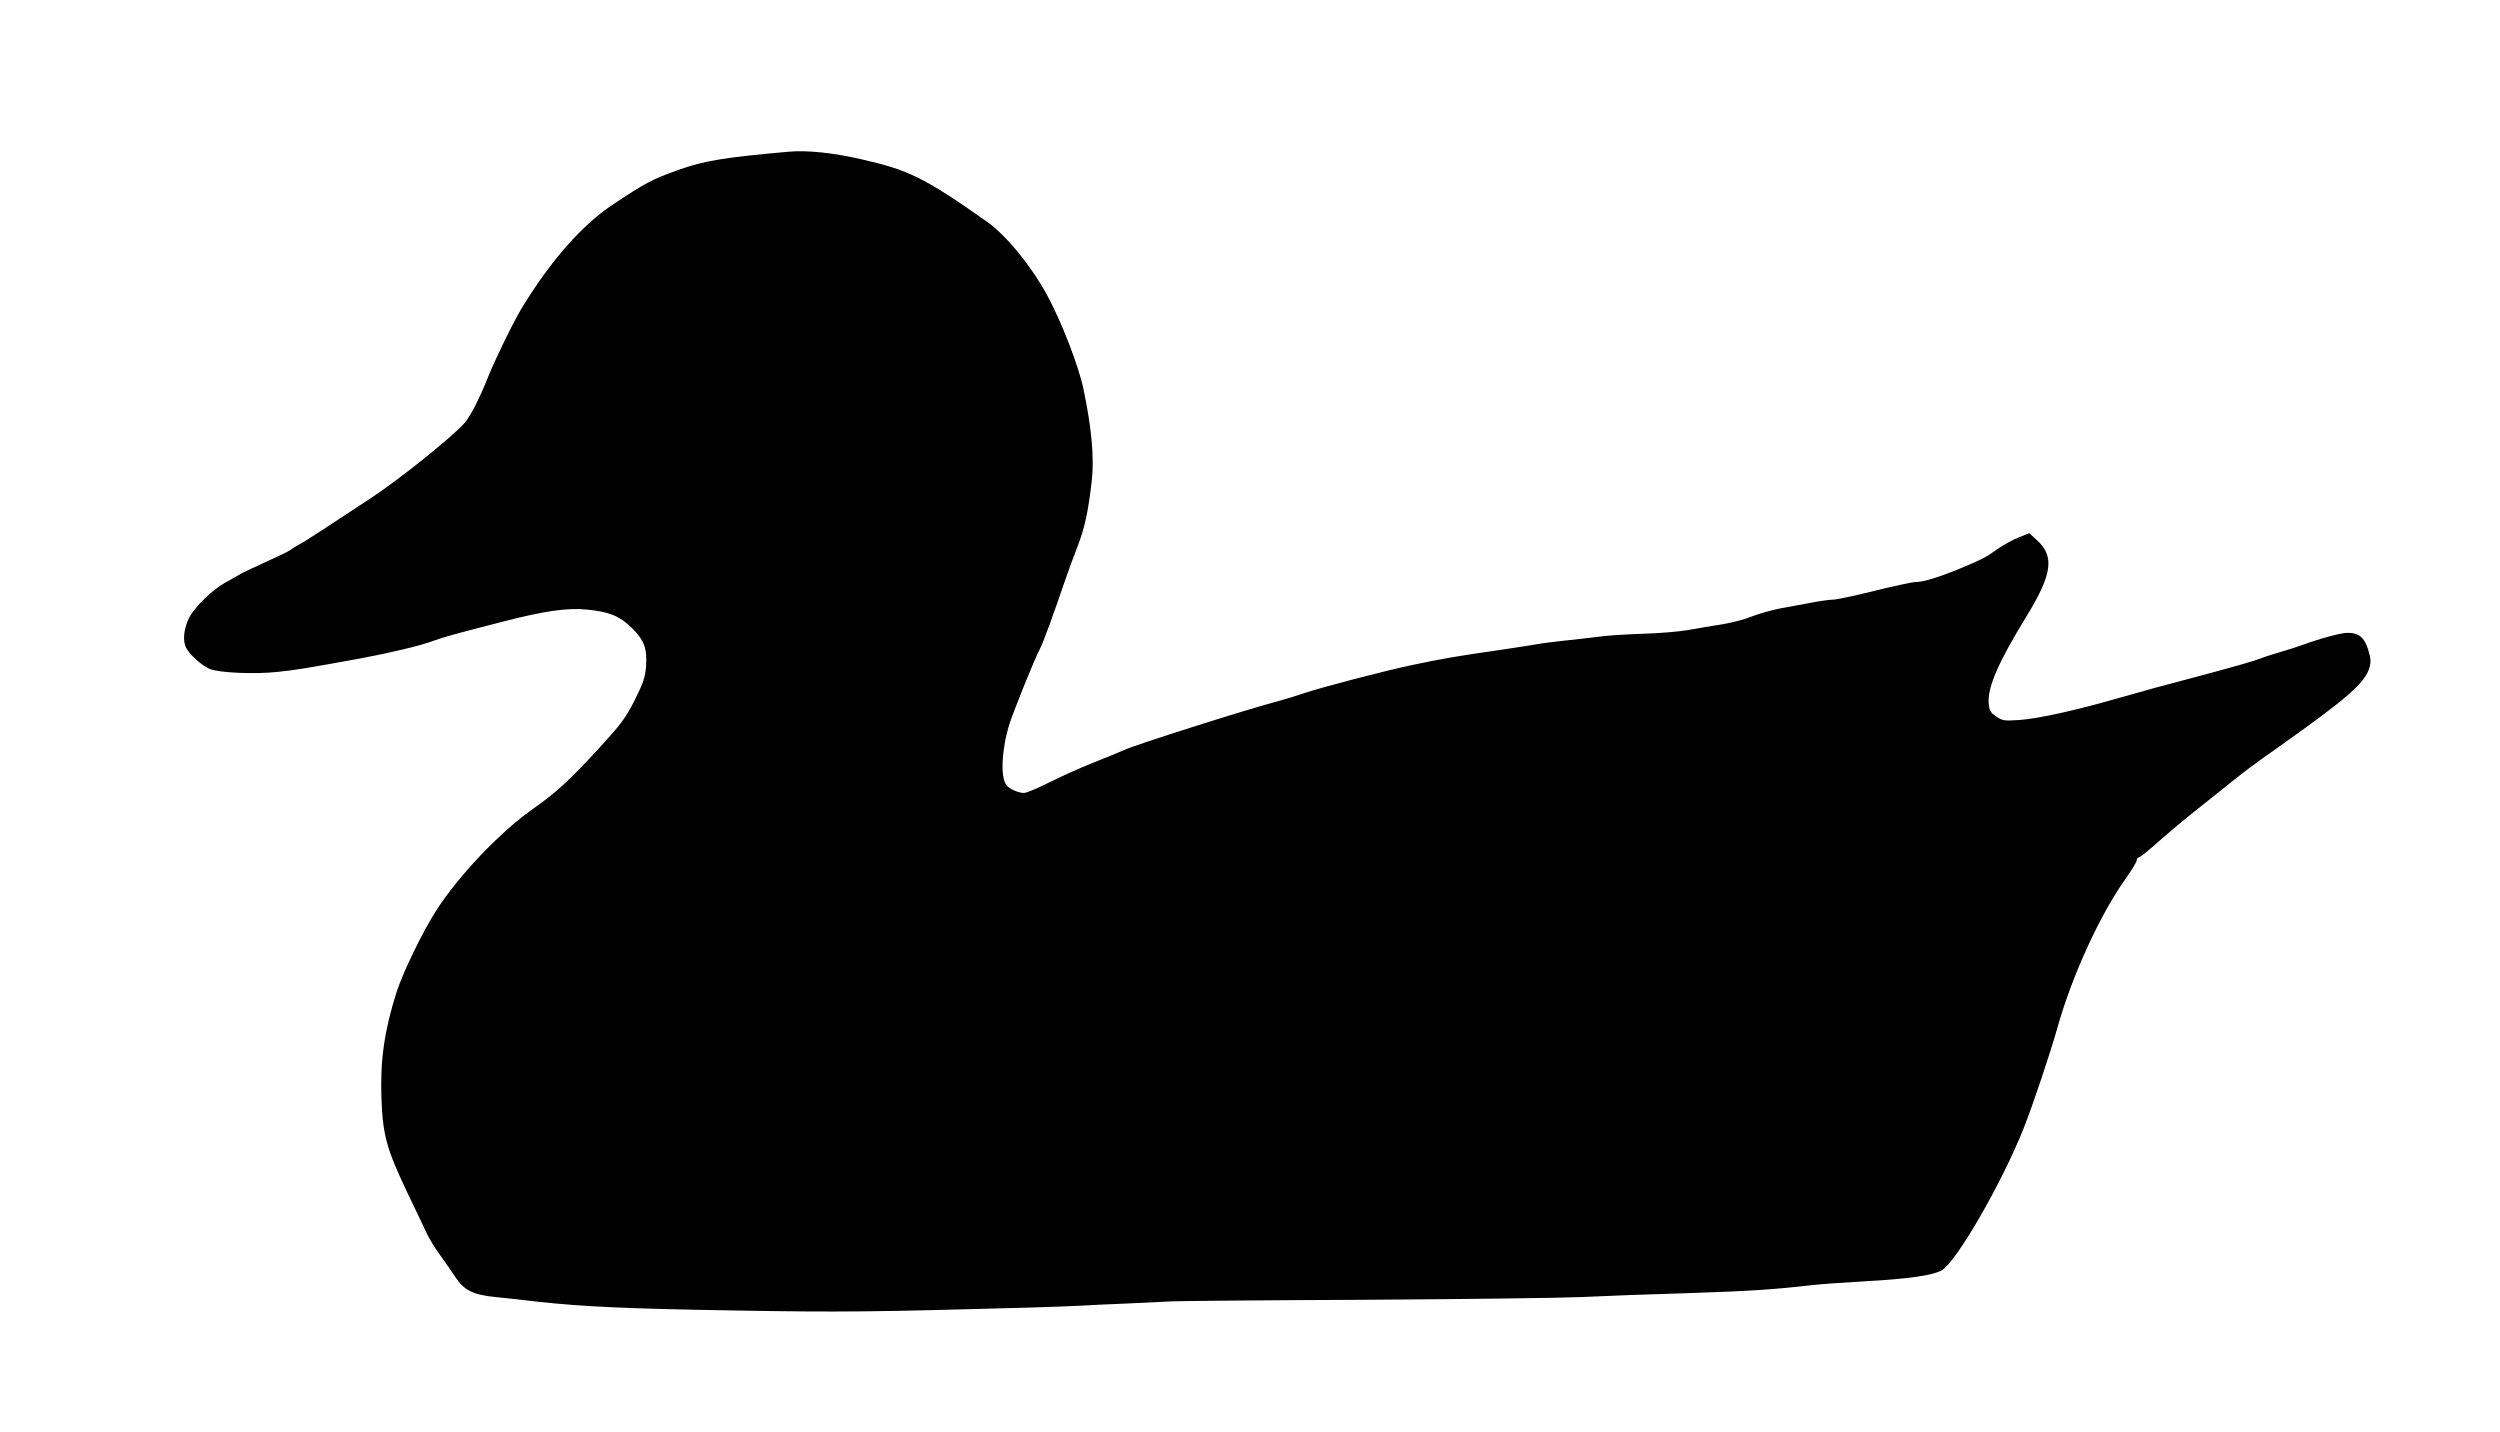 <?xml version="1.0" standalone="no"?>
<!DOCTYPE svg PUBLIC "-//W3C//DTD SVG 20010904//EN"
 "http://www.w3.org/TR/2001/REC-SVG-20010904/DTD/svg10.dtd">
<svg version="1.0" xmlns="http://www.w3.org/2000/svg"
 width="1280pt" height="733pt" viewBox="0 0 1280 733"
 preserveAspectRatio="xMidYMid meet">
<g transform="translate(0,733) scale(0.1,-0.1)"
fill="#000000" stroke="none">
<path d="M4035 6553 c-334 -30 -428 -46 -559 -92 -137 -49 -168 -65 -339 -179
-156 -103 -317 -286 -464 -527 -42 -68 -137 -263 -174 -355 -44 -111 -90 -200
-120 -235 -64 -73 -331 -287 -481 -386 -278 -183 -336 -221 -365 -236 -15 -8
-35 -20 -43 -27 -8 -7 -62 -33 -120 -59 -58 -26 -116 -54 -130 -61 -14 -8 -52
-30 -85 -48 -67 -37 -157 -124 -186 -180 -28 -55 -35 -118 -16 -155 20 -37 80
-91 121 -108 48 -20 232 -28 348 -15 97 10 143 18 424 69 151 28 311 66 376
91 53 19 91 30 348 96 216 56 333 73 435 63 113 -11 168 -33 229 -93 64 -63
80 -105 74 -197 -5 -58 -14 -85 -59 -175 -47 -93 -71 -124 -185 -248 -154
-167 -216 -224 -343 -313 -164 -117 -373 -337 -487 -514 -70 -109 -171 -317
-204 -420 -62 -195 -84 -347 -77 -544 7 -187 26 -257 132 -480 42 -88 88 -183
101 -212 14 -29 44 -78 68 -110 23 -32 58 -82 77 -111 44 -68 92 -92 207 -103
48 -5 146 -15 217 -24 230 -25 458 -36 1025 -45 517 -9 695 -7 1485 15 110 3
232 8 270 10 39 2 144 8 235 11 91 4 194 9 230 11 36 2 472 6 970 8 498 3
1004 9 1125 14 121 6 366 15 545 20 304 10 440 18 635 41 44 5 169 14 278 20
214 12 338 29 387 55 73 38 308 444 421 728 45 113 136 383 175 522 74 262
217 573 345 753 32 45 59 89 59 97 0 8 5 15 11 15 6 0 49 35 97 78 48 42 116
100 150 127 35 28 114 91 175 140 122 98 155 123 297 223 345 244 438 325 461
402 9 31 8 48 -6 94 -20 63 -48 86 -105 86 -32 0 -135 -27 -225 -60 -27 -10
-84 -28 -125 -40 -41 -12 -84 -26 -95 -31 -23 -10 -137 -43 -310 -89 -186 -49
-300 -80 -425 -116 -207 -60 -407 -104 -497 -110 -82 -6 -91 -4 -123 18 -30
21 -35 30 -38 71 -5 81 51 209 194 442 133 217 145 309 49 393 l-35 32 -53
-21 c-28 -11 -76 -37 -105 -57 -67 -47 -78 -53 -192 -101 -111 -46 -192 -71
-232 -71 -15 0 -110 -20 -210 -45 -100 -25 -195 -45 -210 -45 -15 0 -63 -6
-105 -14 -43 -8 -116 -22 -163 -30 -47 -9 -114 -28 -150 -42 -36 -15 -105 -33
-155 -41 -49 -7 -128 -21 -173 -29 -46 -8 -152 -17 -235 -19 -84 -3 -183 -9
-222 -15 -38 -5 -117 -14 -175 -20 -58 -6 -125 -15 -150 -20 -25 -4 -112 -18
-195 -30 -197 -28 -284 -43 -435 -75 -135 -28 -468 -115 -559 -146 -31 -11
-90 -29 -131 -40 -153 -40 -733 -224 -784 -249 -23 -10 -95 -40 -161 -66 -66
-26 -167 -72 -225 -101 -58 -29 -115 -53 -127 -53 -28 0 -75 20 -90 40 -32 40
-25 185 16 315 23 70 124 322 154 380 20 39 67 168 129 350 17 50 46 129 65
177 37 96 55 179 73 338 13 116 -1 269 -42 465 -24 118 -114 351 -187 484 -82
151 -210 307 -308 376 -318 224 -400 265 -645 320 -142 33 -279 47 -373 38z"/>
</g>
</svg>
